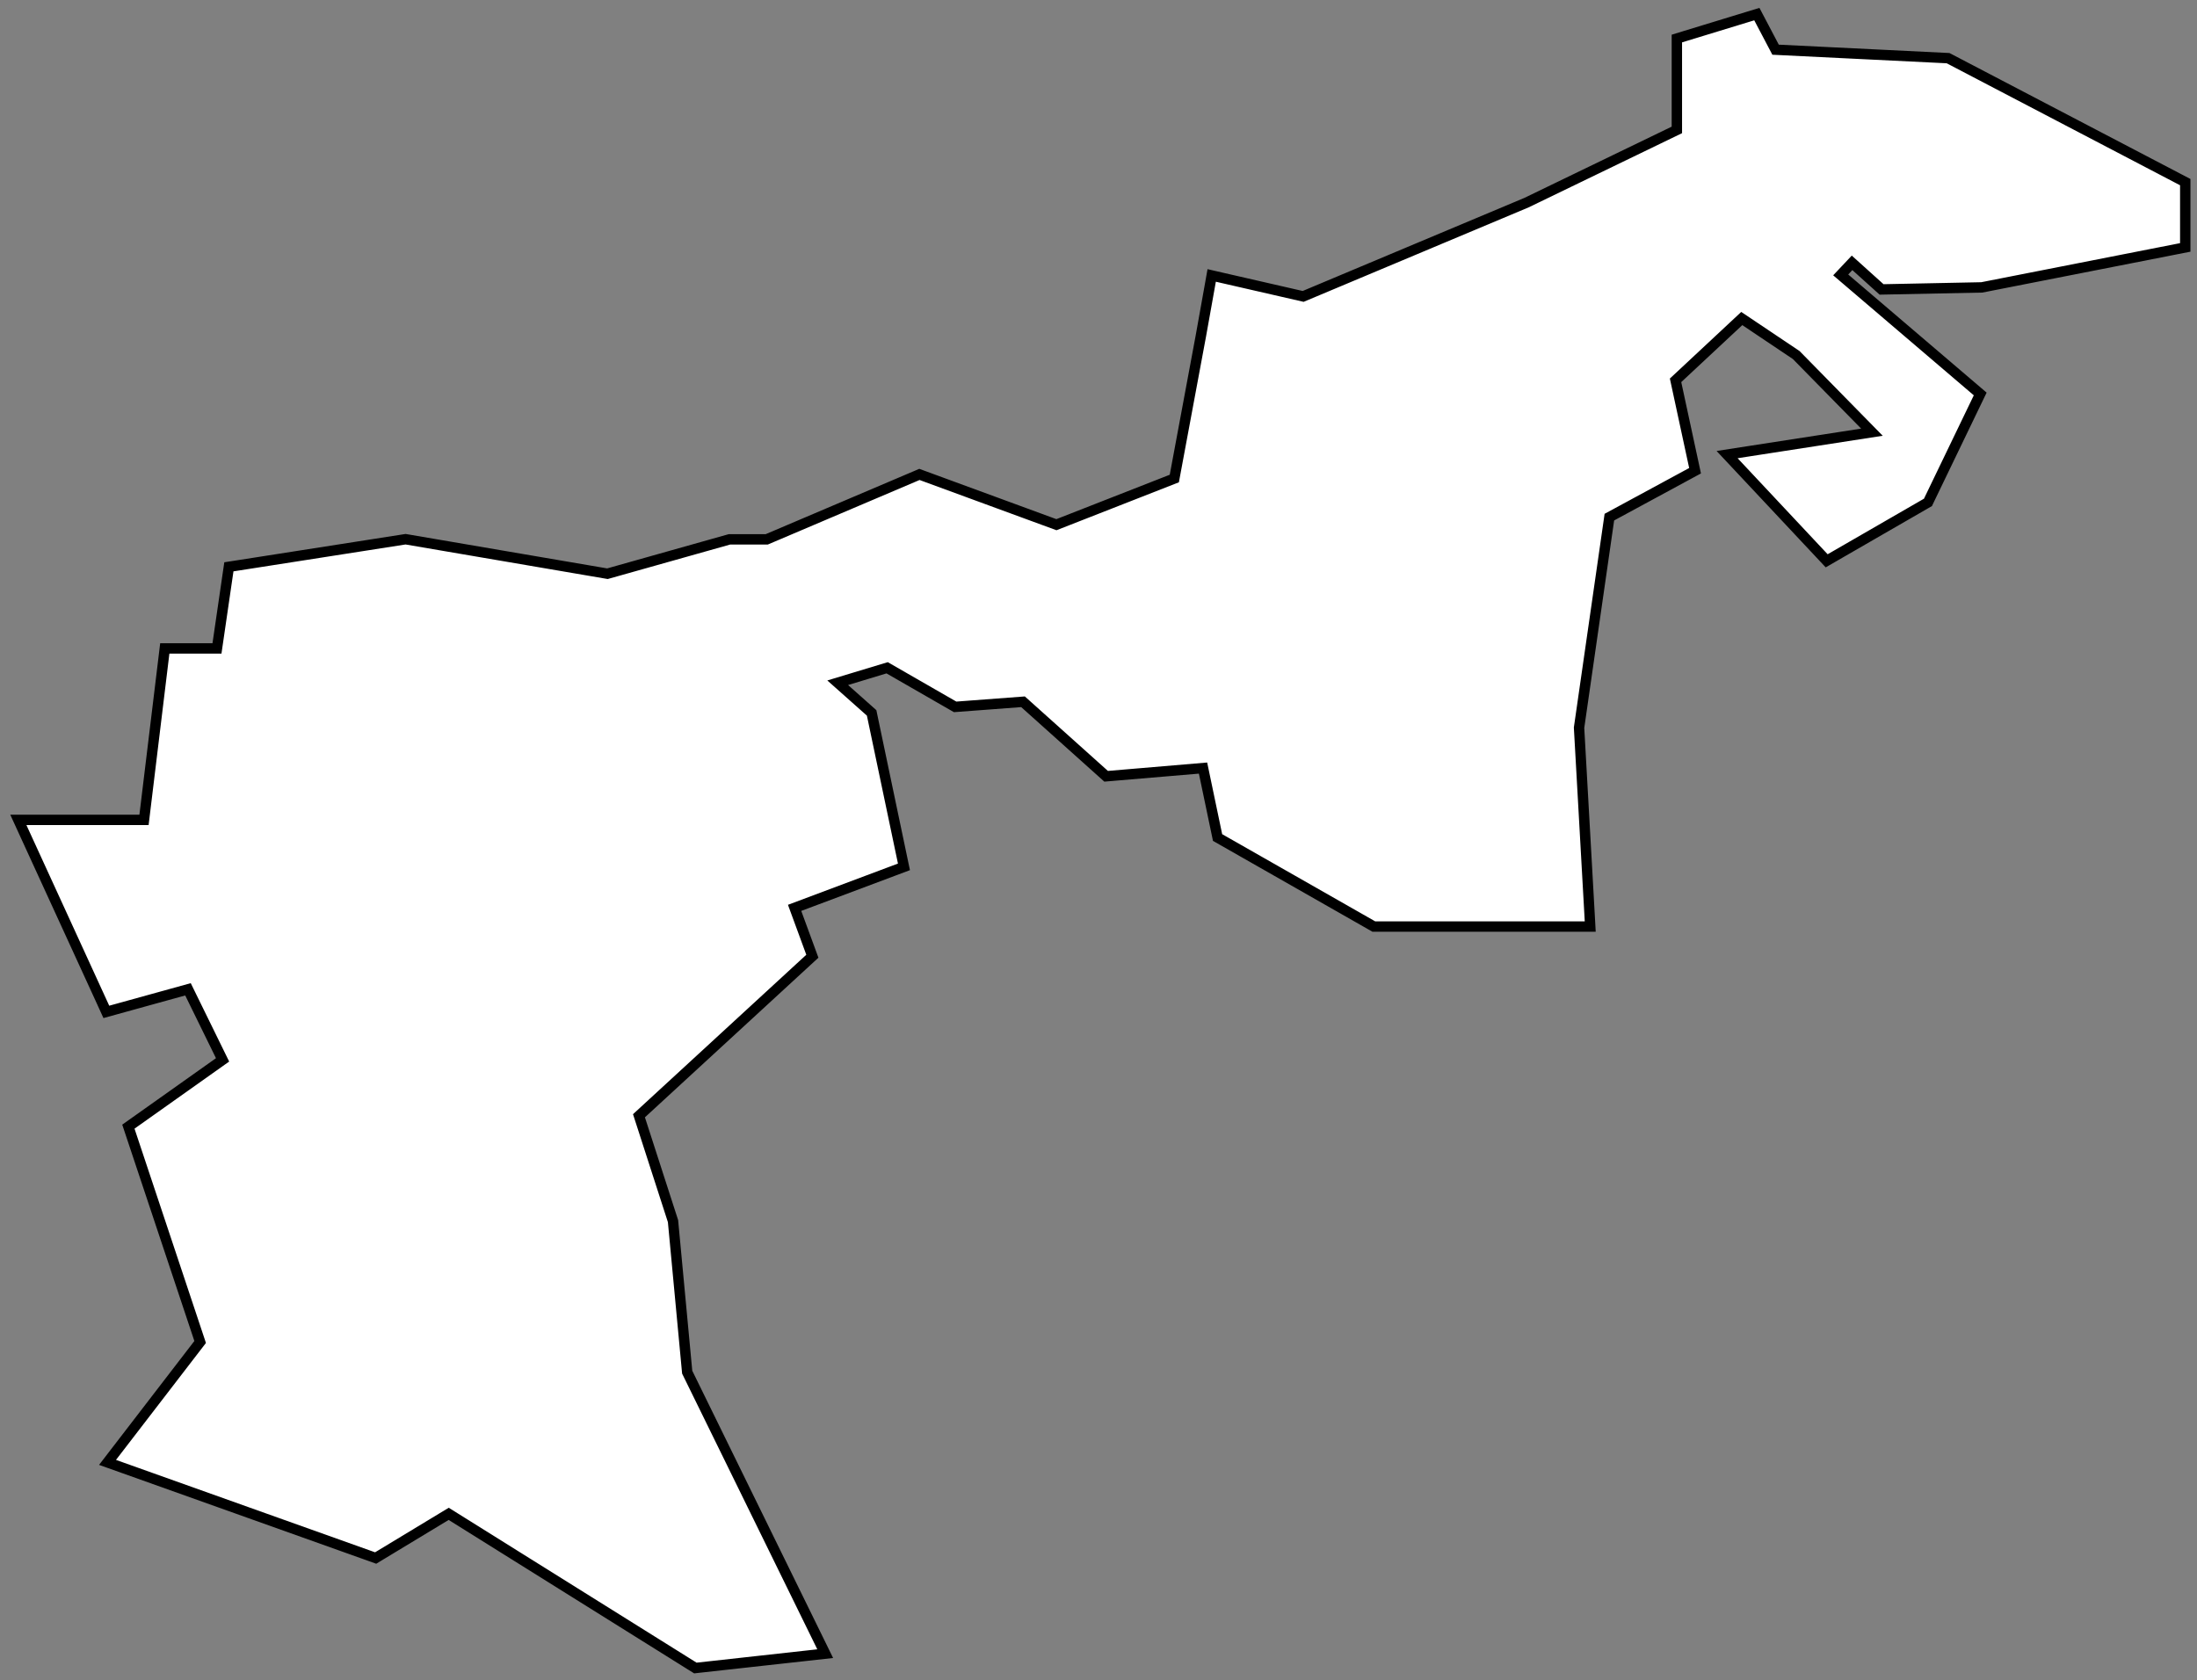 <?xml version="1.0" encoding="UTF-8"?>
<svg xmlns="http://www.w3.org/2000/svg" xmlns:xlink="http://www.w3.org/1999/xlink" width="423.394" height="323.844" viewBox="0 0 423.394 323.844">
  <rect x="0" y="0" width="423.394" height="323.844" fill="#808080" stroke="none"/>
  <defs>
    <clipPath id="clip-path">
      <path id="Pfad_200" data-name="Pfad 200" d="M0,181.063H423.394V-142.781H0Z" transform="translate(0 142.781)" fill="#fff" stroke="#000" stroke-width="1"></path>
    </clipPath>
  </defs>
  <g id="Gruppe_48" data-name="Gruppe 48" transform="translate(0 142.781)">
    <g id="Gruppe_47" data-name="Gruppe 47" transform="translate(0 -142.781)" clip-path="url(#clip-path)">
      <g id="Gruppe_45" data-name="Gruppe 45" transform="translate(3.535 2.719)">
        <path id="Pfad_198" data-name="Pfad 198" d="M1.976,86.834H22.659l3.763-31.046.24-2H36.721q1.027-7.039,2.053-14.078l.243-1.656L40.67,37.8,72.7,32.794l.365-.057.367.061q19.267,3.3,38.538,6.589,11.6-3.266,23.2-6.537l.3-.084h7.192q14.3-6.083,28.608-12.168l.826-.352.844.311q12.775,4.692,25.555,9.381,11.36-4.45,22.72-8.9Q223.776,7.3,226.329-6.431L228-15.759l.417-2.345,2.323.533q7.651,1.752,15.305,3.509,21.522-9.04,43.042-18.075l28.977-14.017v-17.61l1.6-.492,12.014-3.67,1.8-.549.873,1.66,2.735,5.2,32.745,1.606.5.025.442.229,44.049,23.03,1.216.635v12.586l-1.83.358L376.828-15.8l-18.415.374-.9.018-.665-.6-5.024-4.525q-1.1,1.164-2.189,2.325L375.192,3.606l1.331,1.136-.76,1.574-9.009,18.689-.3.631-.606.349L348.492,36l-1.558.9L345.7,35.584l-15.015-16.02-2.94-3.135,4.246-.658q11.833-1.83,23.666-3.663-7.3-7.434-14.591-14.868L330.572-9.8q-6.383,5.954-12.76,11.91,1.7,7.879,3.4,15.763l.358,1.663-1.495.81-15.017,8.133q-2.922,20.3-5.843,40.59L301.236,105l.132,2.393H259.661l-.522-.3-28.7-16.353-.889-.506-.209-1q-1.3-6.2-2.592-12.386-8.849.748-17.7,1.5l-.975.082-.73-.653Q199.7,70.92,192.06,64.069L179.676,65l-.7.052-.606-.347q-6.246-3.593-12.5-7.188L156.344,60.4l5.981,5.316.56.5.152.733,5.675,27.034.4,1.905-1.824.685-19.249,7.219q1.449,3.947,2.9,7.9l.522,1.424-1.116,1.025-32.3,29.721,6.562,20.311q1.364,14.555,2.731,29.109,12.588,25.68,25.178,51.357l1.42,2.9-3.207.356L129.7,250.221l-.783.088-.669-.417-46.871-29.3q-6.58,3.977-13.157,7.957l-.921.558-1.014-.363L18.567,211.721l-2.937-1.046,1.9-2.472q7.975-10.37,15.949-20.737-6.648-19.954-13.3-39.908l-.531-1.594,1.37-.973L37.8,133.09l-6.666-13.6-13.872,3.838-1.862.515-.8-1.756L-.086,90.048l-1.472-3.214Z" transform="translate(1.558 68.475)" fill="#fff" stroke="#000" stroke-width="1"></path>
      </g>
      <g id="Gruppe_46" data-name="Gruppe 46" transform="translate(3.535 2.719)">
        <path id="Pfad_199" data-name="Pfad 199" d="M1.976,86.834H22.659l3.763-31.046.24-2H36.721q1.027-7.039,2.053-14.078l.243-1.656L40.67,37.8,72.7,32.794l.365-.057.367.061q19.267,3.3,38.538,6.589,11.6-3.266,23.2-6.537l.3-.084h7.192q14.3-6.083,28.608-12.168l.826-.352.844.311q12.775,4.692,25.555,9.381,11.36-4.45,22.72-8.9Q223.776,7.3,226.329-6.431L228-15.759l.417-2.345,2.323.533q7.651,1.752,15.305,3.509,21.522-9.04,43.042-18.075l28.977-14.017v-17.61l1.6-.492,12.014-3.67,1.8-.549.873,1.66,2.735,5.2,32.745,1.606.5.025.442.229,44.049,23.03,1.216.635v12.586l-1.83.358L376.828-15.8l-18.415.374-.9.018-.665-.6-5.024-4.525q-1.1,1.164-2.189,2.325L375.192,3.606l1.331,1.136-.76,1.574-9.009,18.689-.3.631-.606.349L348.492,36l-1.558.9L345.7,35.584l-15.015-16.02-2.94-3.135,4.246-.658q11.833-1.83,23.666-3.663-7.3-7.434-14.591-14.868L330.572-9.8q-6.383,5.954-12.76,11.91,1.7,7.879,3.4,15.763l.358,1.663-1.495.81-15.017,8.133q-2.922,20.3-5.843,40.59L301.236,105l.132,2.393H259.661l-.522-.3-28.7-16.353-.889-.506-.209-1q-1.3-6.2-2.592-12.386-8.849.748-17.7,1.5l-.975.082-.73-.653Q199.7,70.92,192.06,64.069L179.676,65l-.7.052-.606-.347q-6.246-3.593-12.5-7.188L156.344,60.4l5.981,5.316.56.5.152.733,5.675,27.034.4,1.905-1.824.685-19.249,7.219q1.449,3.947,2.9,7.9l.522,1.424-1.116,1.025-32.3,29.721,6.562,20.311q1.364,14.555,2.731,29.109,12.588,25.68,25.178,51.357l1.42,2.9-3.207.356L129.7,250.221l-.783.088-.669-.417-46.871-29.3q-6.58,3.977-13.157,7.957l-.921.558-1.014-.363L18.567,211.721l-2.937-1.046,1.9-2.472q7.975-10.37,15.949-20.737-6.648-19.954-13.3-39.908l-.531-1.594,1.37-.973L37.8,133.09l-6.666-13.6-13.872,3.838-1.862.515-.8-1.756L-.086,90.048l-1.472-3.214Z" transform="translate(1.558 68.475)" fill="#fff" stroke="#000" stroke-width="2"></path>
      </g>
    </g>
  </g>
</svg>

